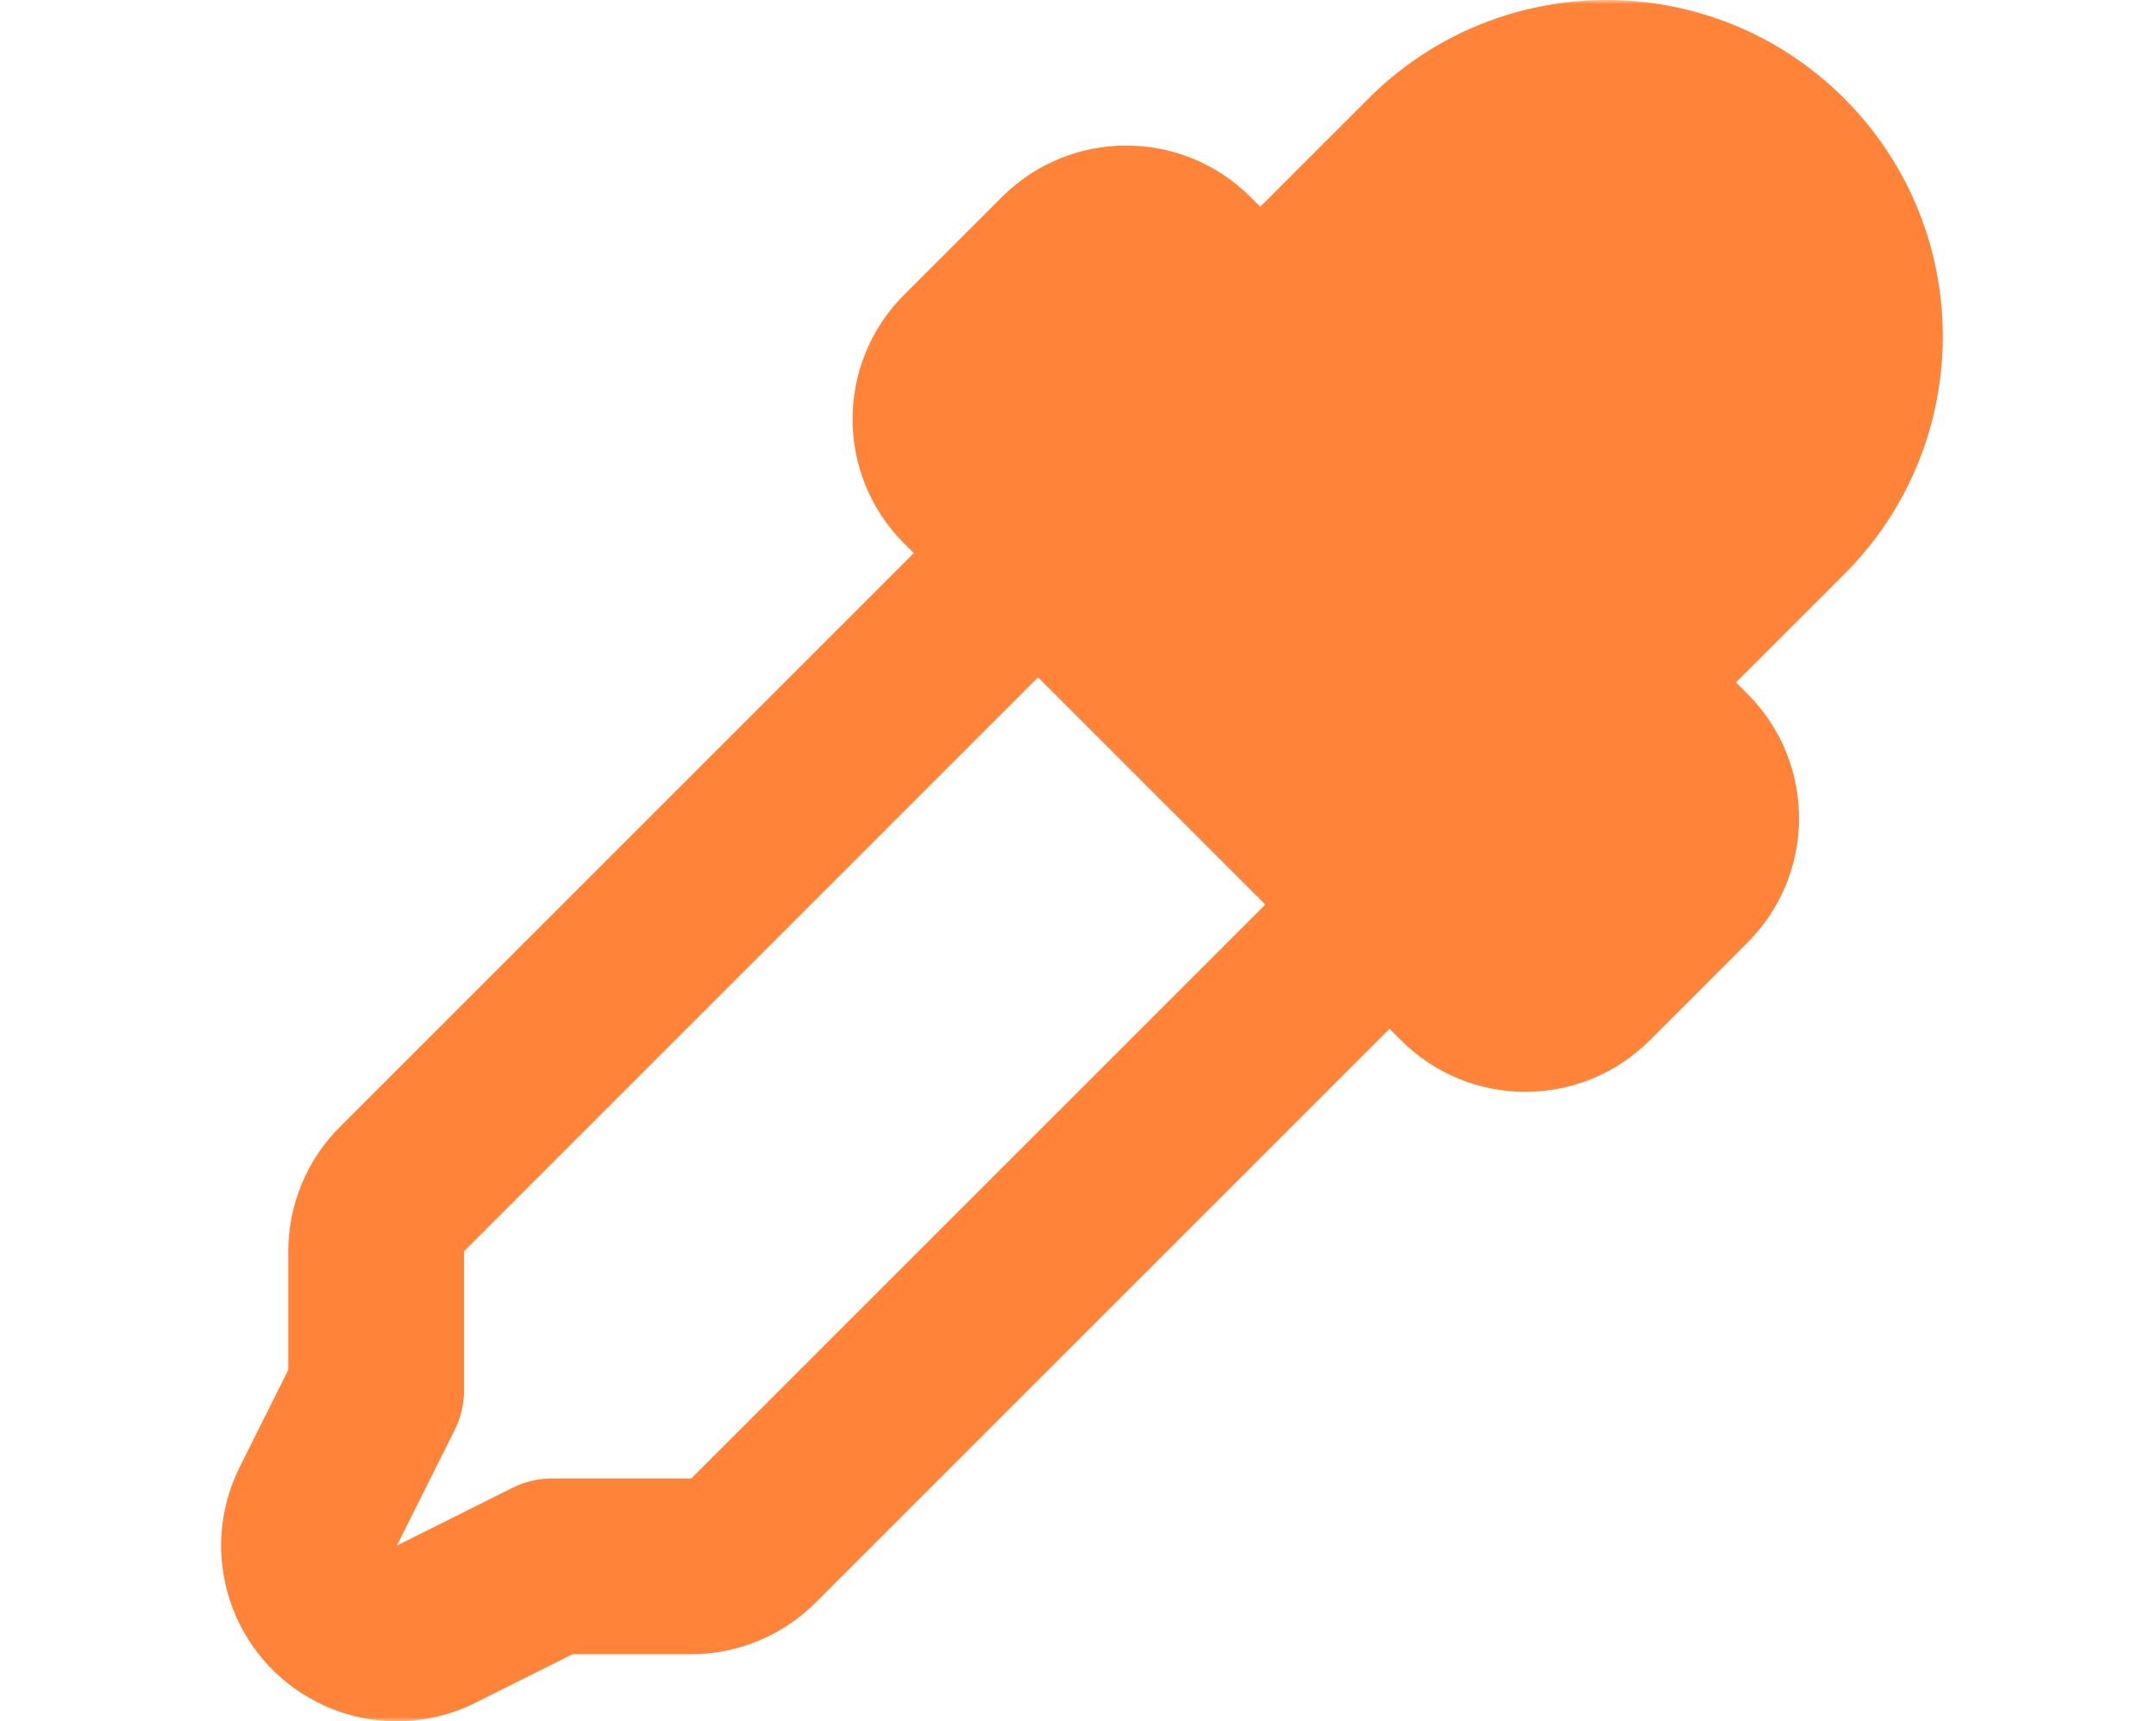 <svg width="273" height="218" viewBox="0 0 273 218" fill="none" xmlns="http://www.w3.org/2000/svg">
<mask id="mask0_870_4992" style="mask-type:alpha" maskUnits="userSpaceOnUse" x="0" y="0" width="273" height="218">
<rect width="273" height="218" fill="#D9D9D9"/>
</mask>
<g mask="url(#mask0_870_4992)">
<path fill-rule="evenodd" clip-rule="evenodd" d="M159.575 26.187L173.285 12.477C189.921 -4.159 216.892 -4.159 233.528 12.477C250.163 29.112 250.163 56.084 233.528 72.719L219.817 86.43L221.283 87.896C229.974 96.587 229.974 110.677 221.283 119.368L208.889 131.762C200.197 140.453 186.108 140.453 177.416 131.762L175.951 130.296L103.266 202.982C99.092 207.155 93.432 209.5 87.53 209.5H72.512L60.211 215.65C53.946 218.783 46.571 218.783 40.306 215.65C29.314 210.155 24.858 196.787 30.354 185.795L36.505 173.493V158.475C36.505 152.572 38.85 146.912 43.023 142.74L115.708 70.053L114.474 68.82C105.784 60.129 105.784 46.039 114.474 37.348L126.869 24.953C135.56 16.263 149.65 16.263 158.341 24.953L159.575 26.187ZM131.444 85.789L58.759 158.475V176.12C58.759 177.847 58.356 179.55 57.584 181.096L50.258 195.746L64.909 188.421C66.454 187.648 68.158 187.247 69.885 187.247H87.53L160.216 114.561L131.444 85.789Z" fill="#FF8338"/>
</g>
</svg>
